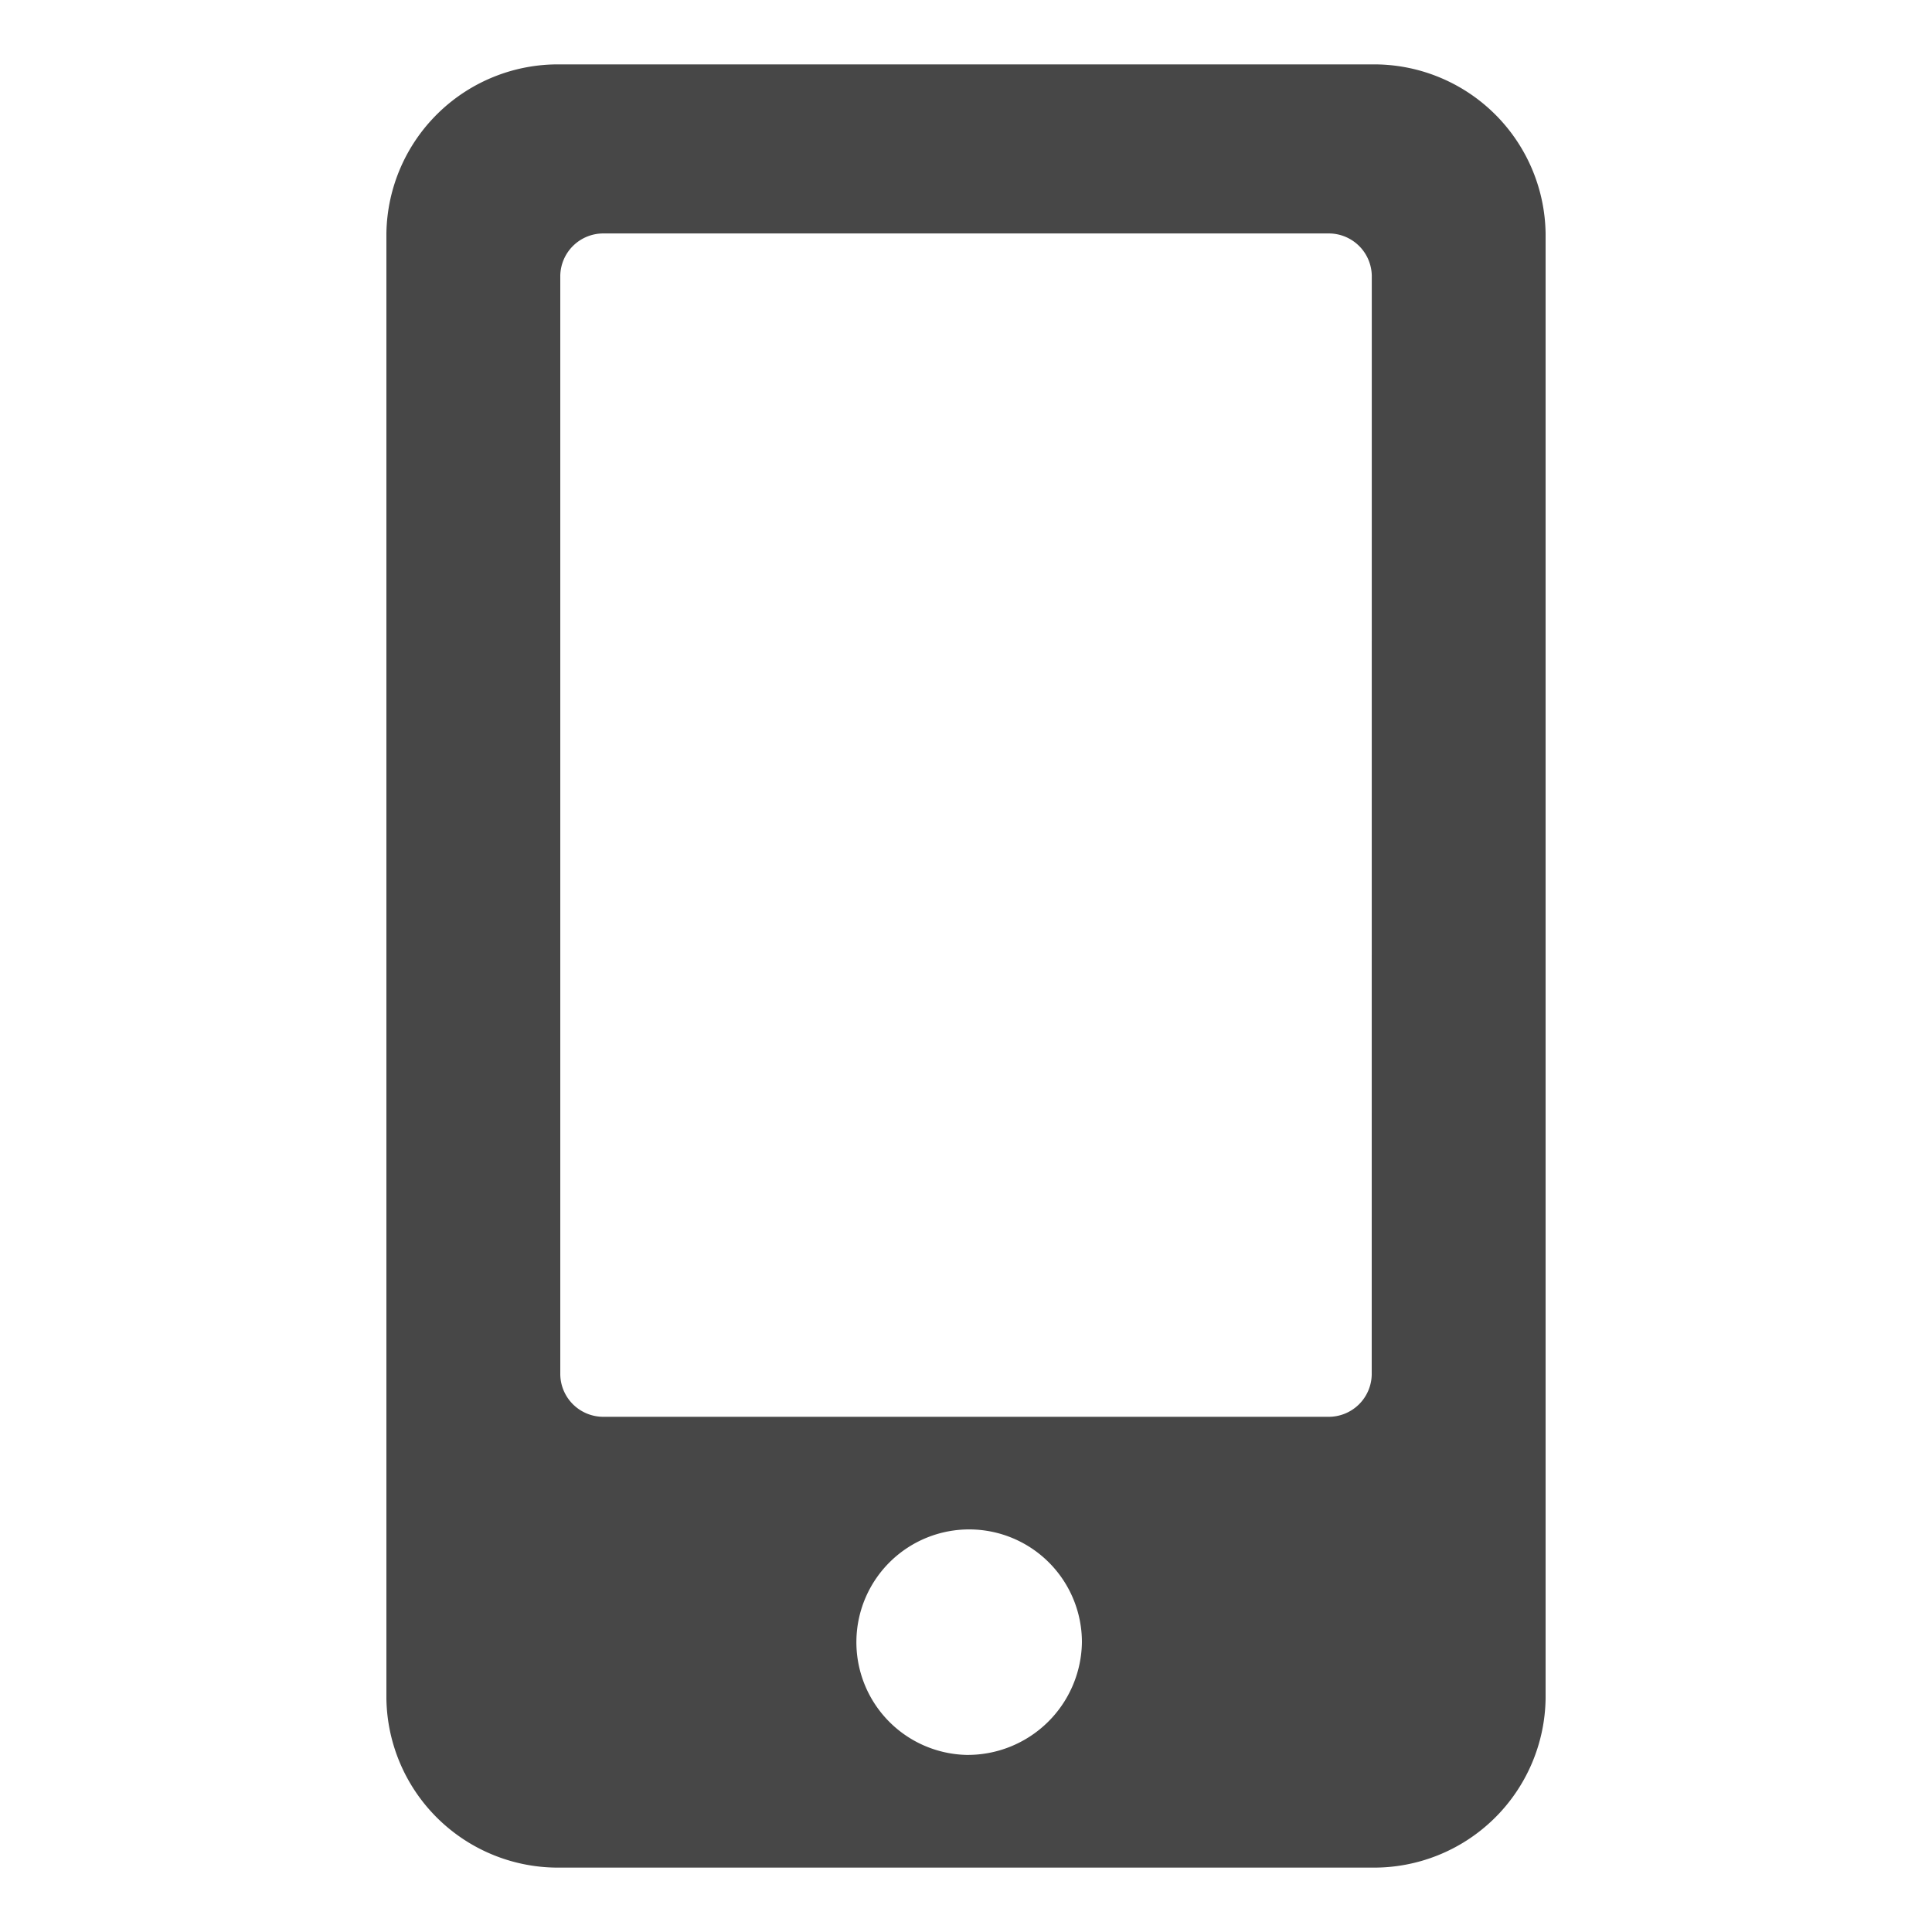 <svg xmlns="http://www.w3.org/2000/svg" width="30" height="30" viewBox="0 0 30 30">
  <g id="mobile" transform="translate(-733 -428)">
    <rect id="Rectangle_969" data-name="Rectangle 969" width="30" height="30" transform="translate(733 428)" fill="#fff" opacity="0"/>
    <path id="Icon_awesome-mobile-alt" data-name="Icon awesome-mobile-alt" d="M15.3,0H2.7A2.664,2.664,0,0,0,0,2.625v22.75A2.664,2.664,0,0,0,2.7,28H15.3A2.664,2.664,0,0,0,18,25.375V2.625A2.664,2.664,0,0,0,15.3,0ZM9,26.25a1.751,1.751,0,1,1,1.8-1.75A1.774,1.774,0,0,1,9,26.25Zm6.3-5.906a.668.668,0,0,1-.675.656H3.375a.668.668,0,0,1-.675-.656V3.281a.668.668,0,0,1,.675-.656H14.626a.668.668,0,0,1,.675.656Z" transform="translate(739 429)" fill="#474747"/>
  </g>
</svg>
